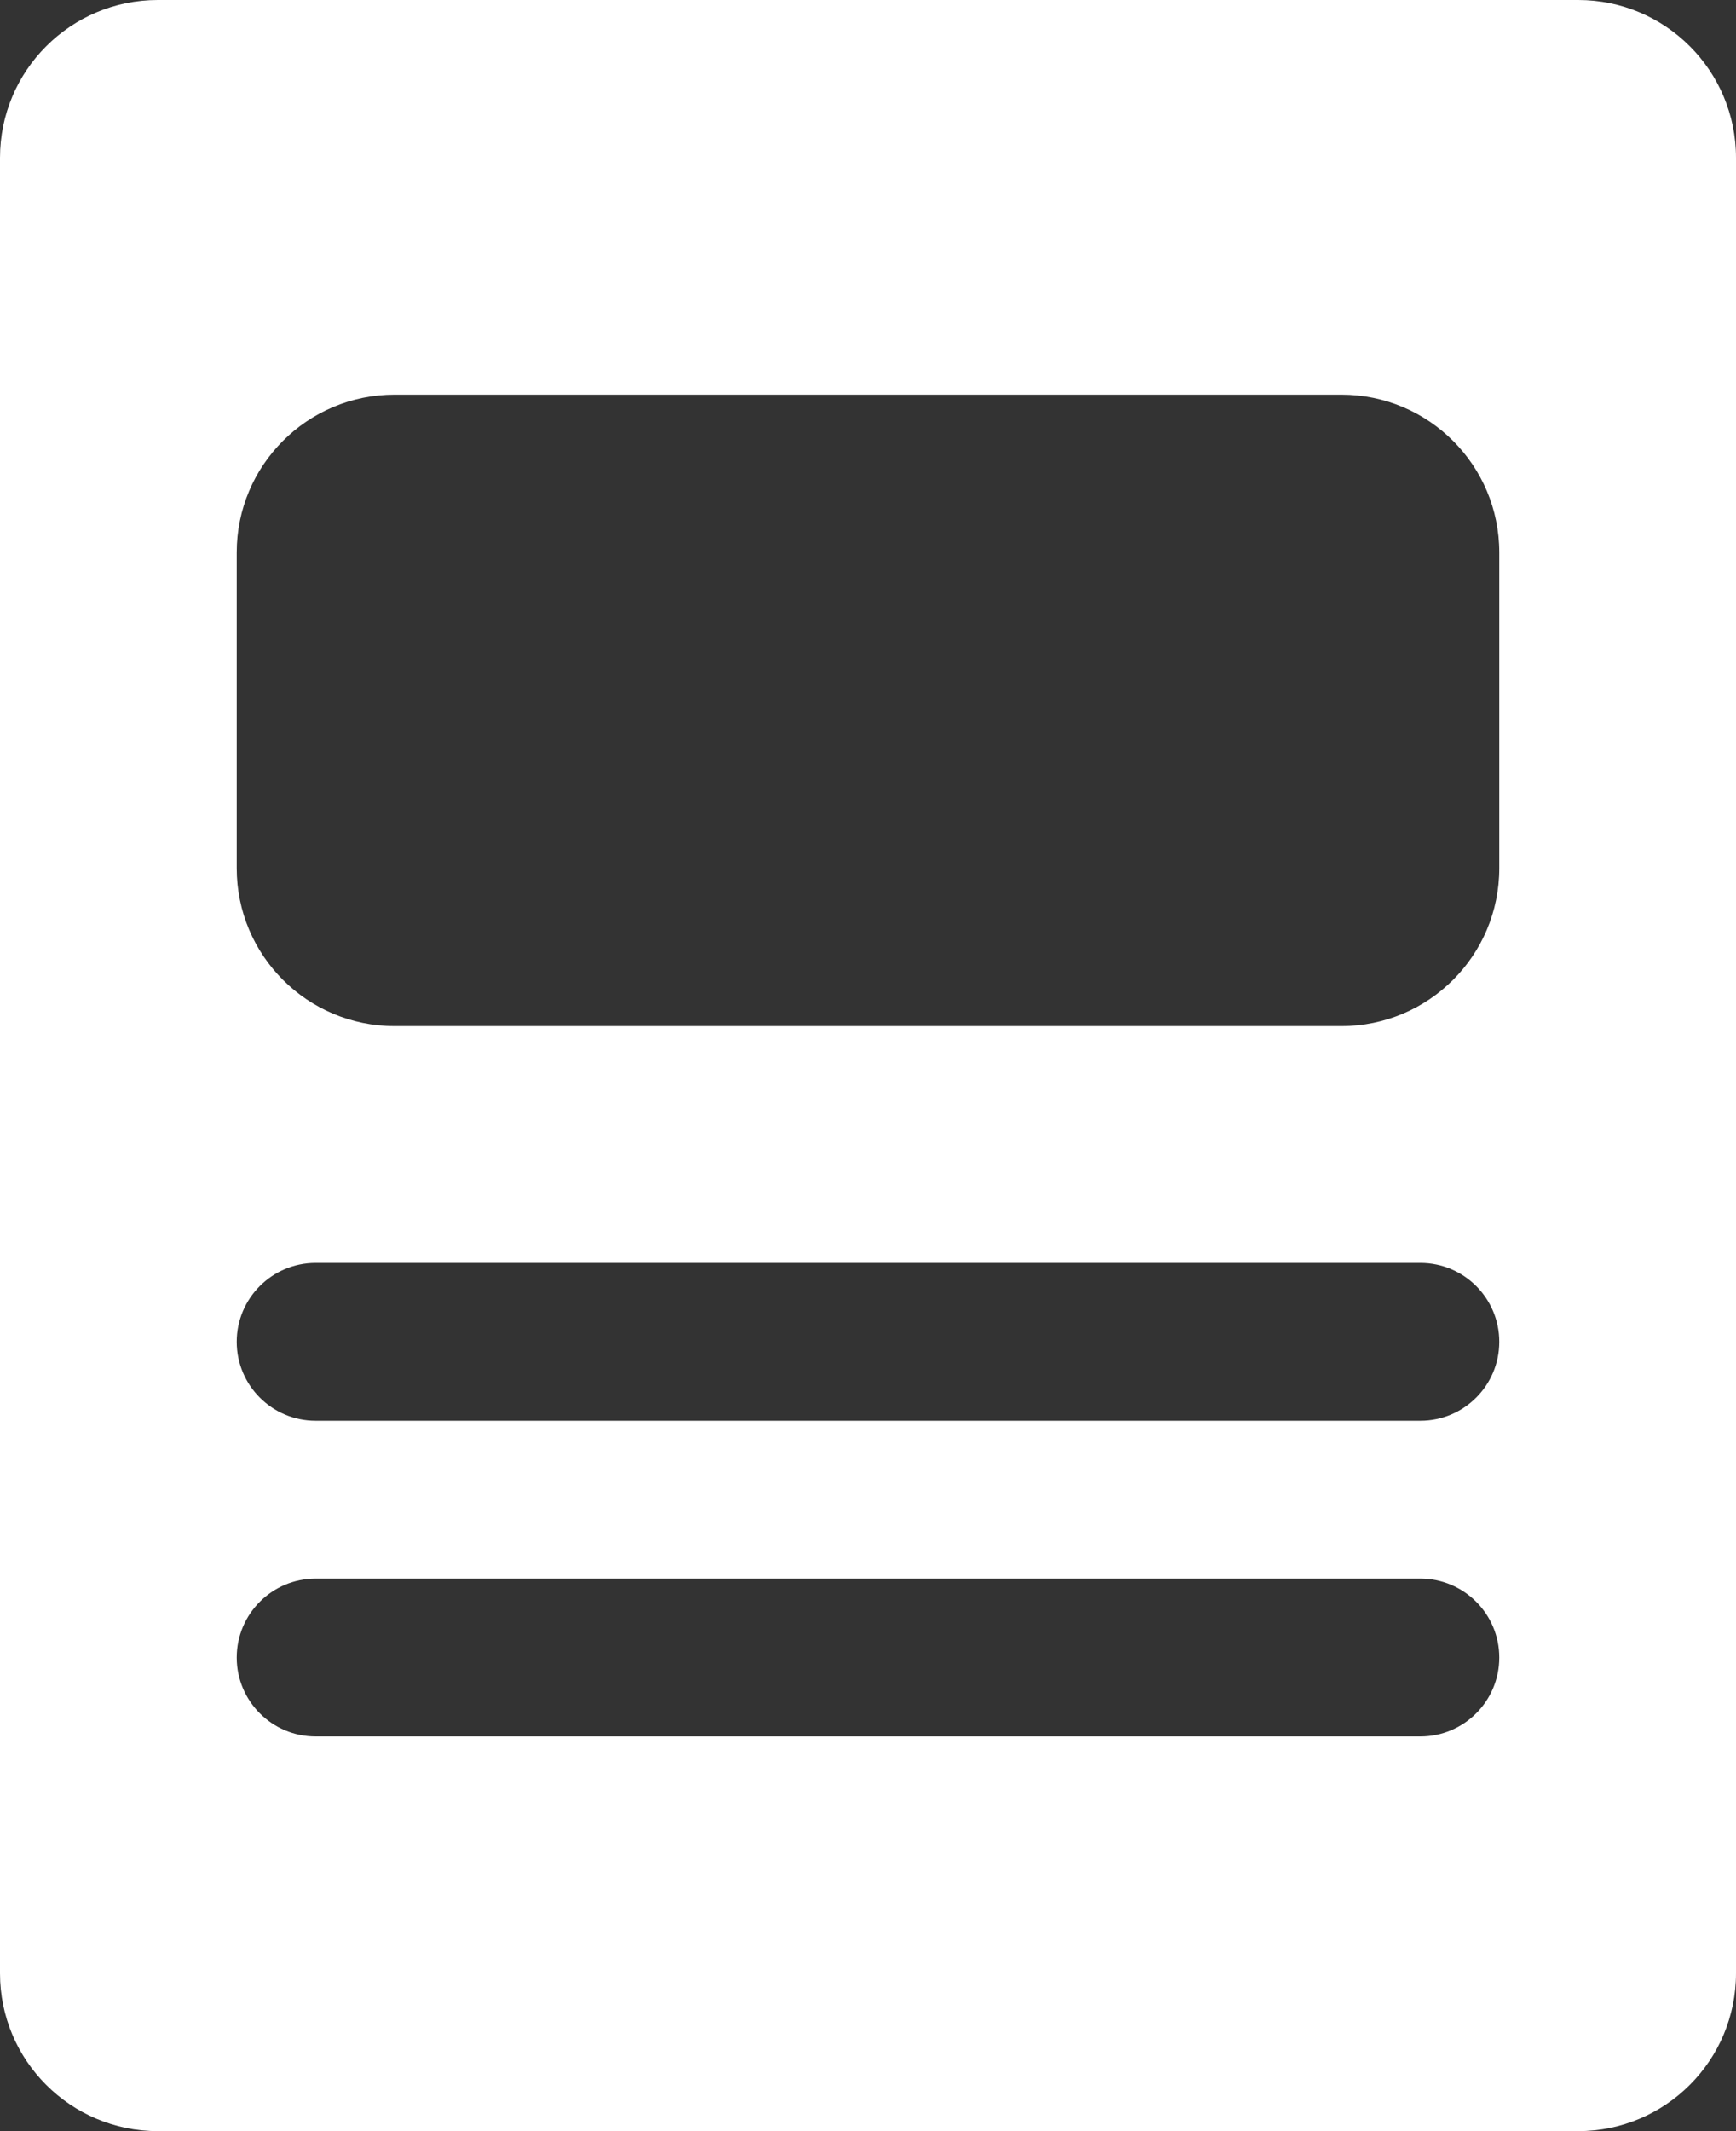 <svg width="22" height="27" viewBox="0 0 22 27" fill="none" xmlns="http://www.w3.org/2000/svg">
<rect x="0" y="0" width="22" height="27" fill="#333333" stroke="none"/>
<path fill-rule="evenodd" clip-rule="evenodd" d="M2 0C0.895 0 0 0.895 0 2V25C0 26.105 0.895 27 2 27H20C21.105 27 22 26.105 22 25V2C22 0.895 21.105 0 20 0H2ZM5 5C3.895 5 3 5.895 3 7V11C3 12.105 3.895 13 5 13H17C18.105 13 19 12.105 19 11V7C19 5.895 18.105 5 17 5H5ZM3 17C3 16.448 3.448 16 4 16H18C18.552 16 19 16.448 19 17C19 17.552 18.552 18 18 18H4C3.448 18 3 17.552 3 17ZM4 20C3.448 20 3 20.448 3 21C3 21.552 3.448 22 4 22H18C18.552 22 19 21.552 19 21C19 20.448 18.552 20 18 20H4Z" fill="white"/>
</svg>
